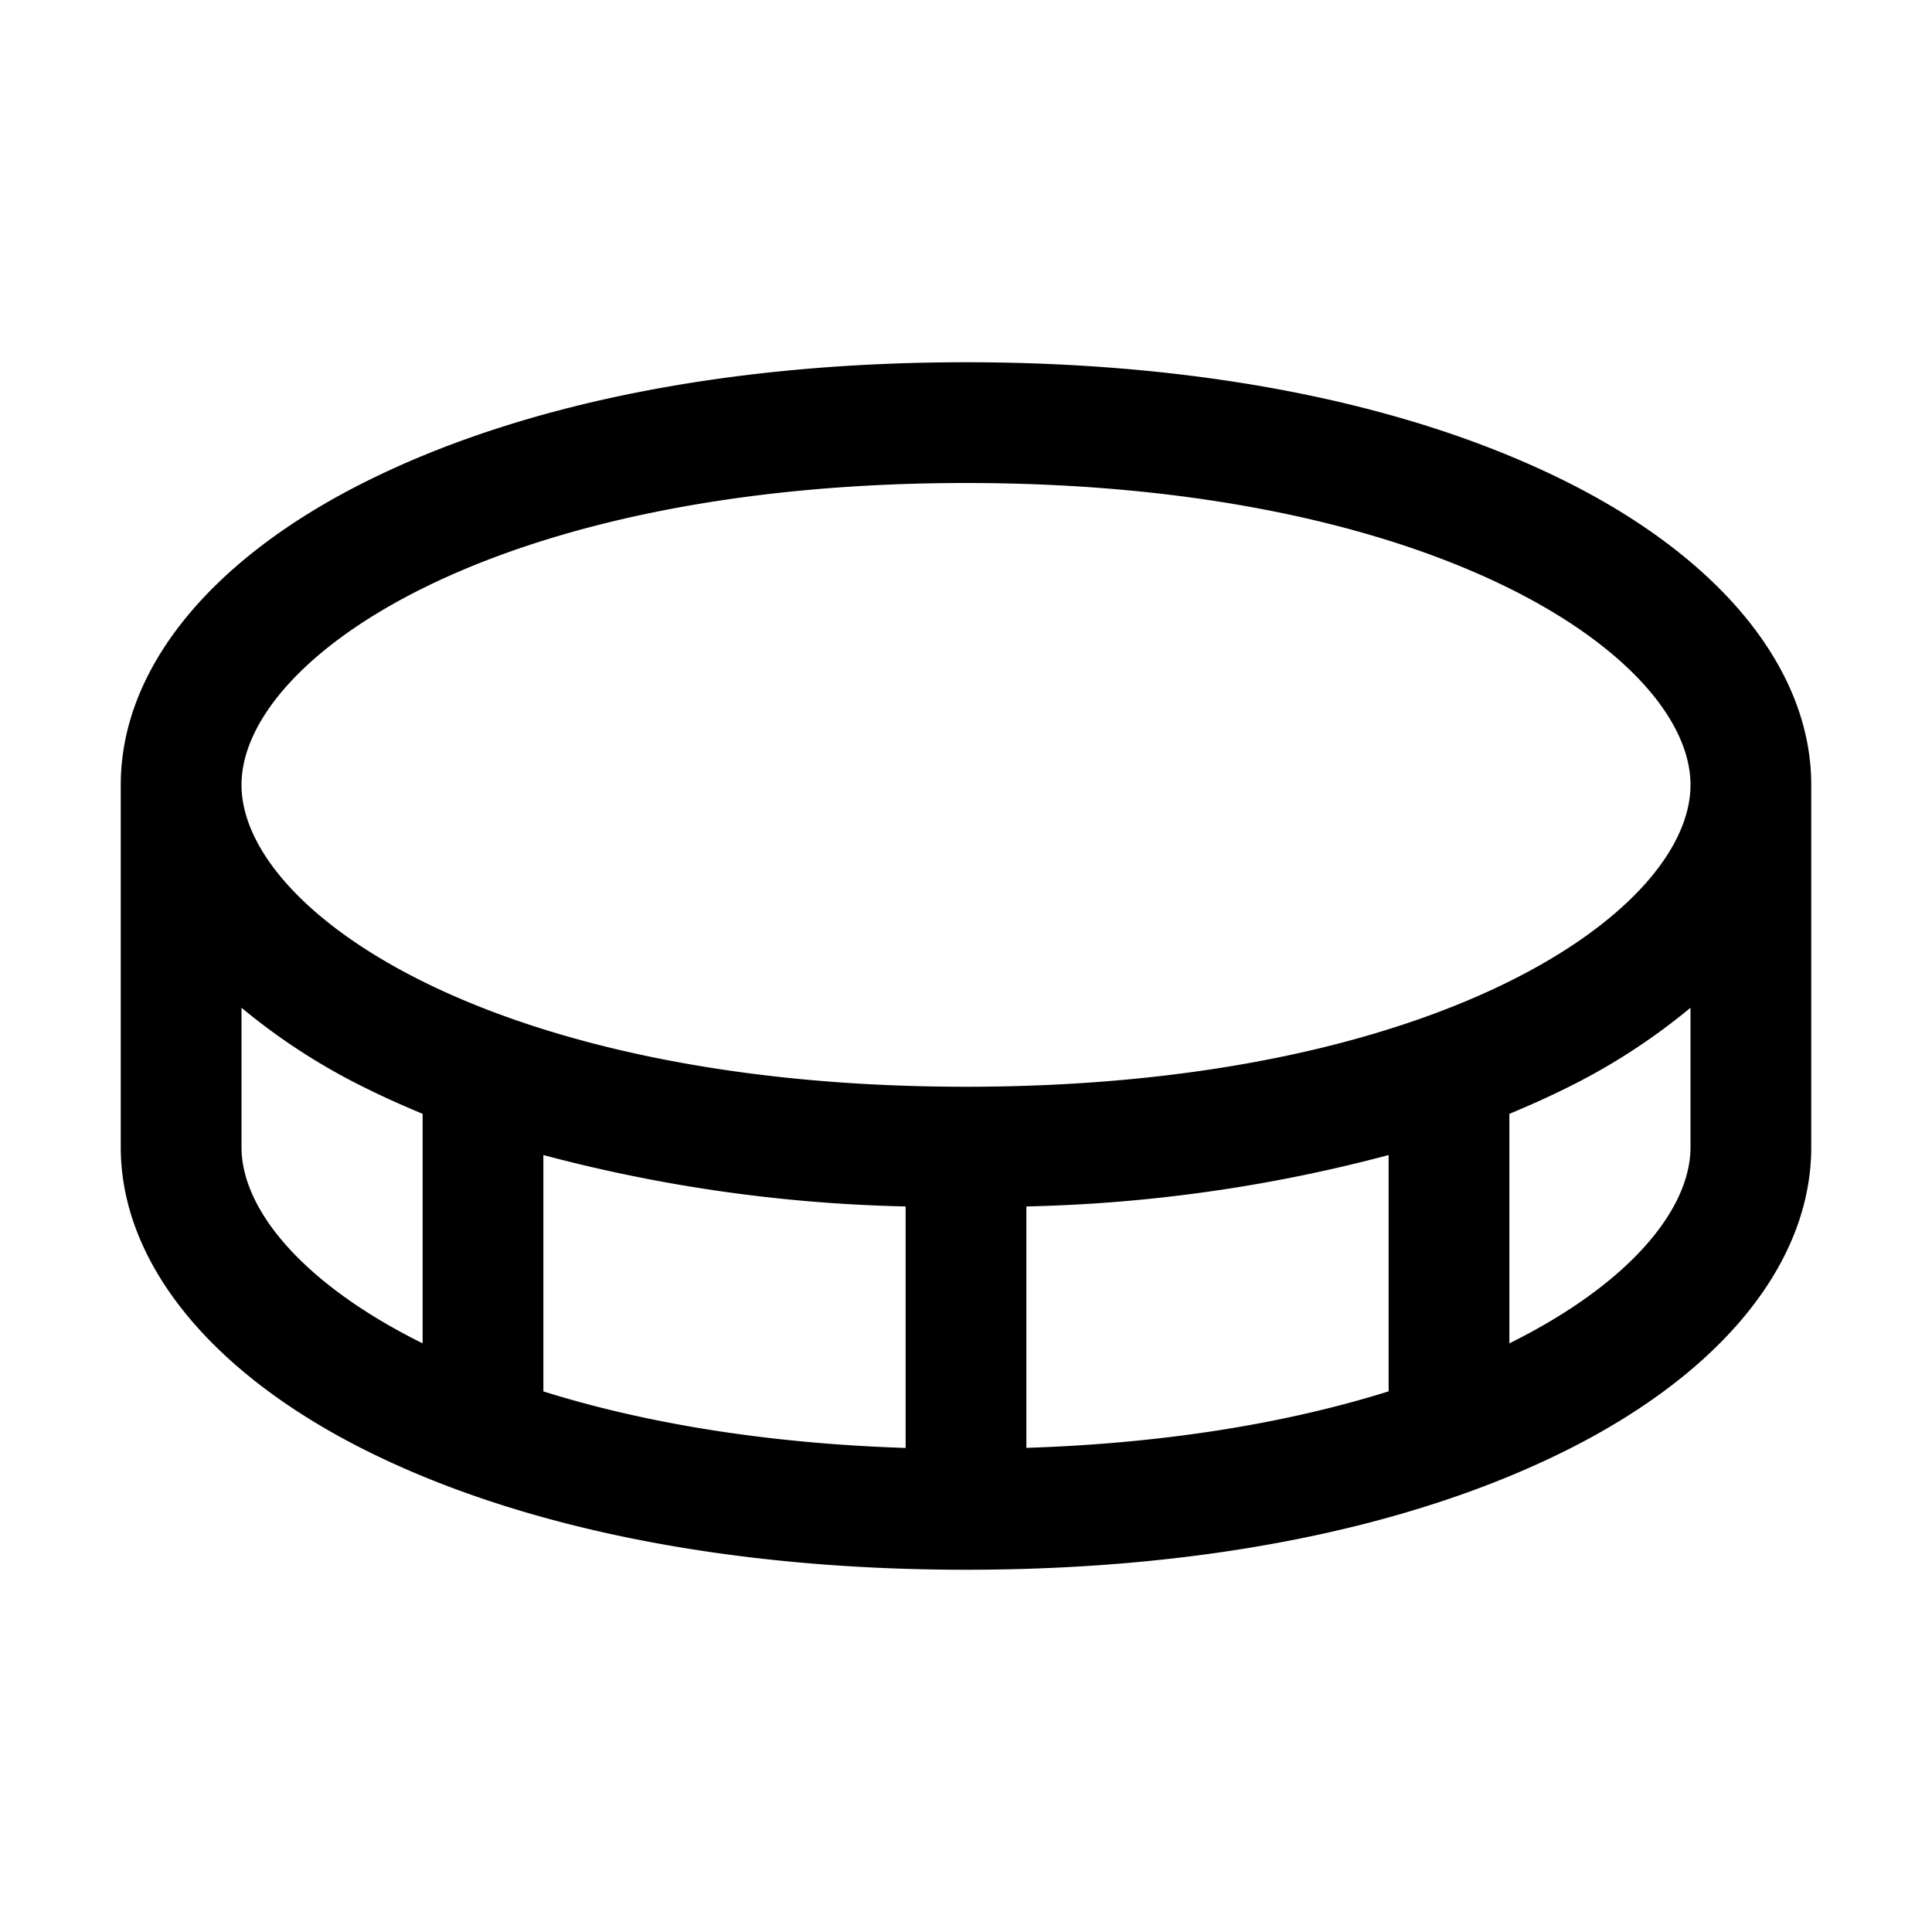 <svg xmlns="http://www.w3.org/2000/svg" viewBox="0 0 256 256" fill="currentColor"><path d="M207.58,63.84C186.85,53.48,159.33,48,128,48S69.15,53.48,48.42,63.84,16,88.78,16,104v48c0,15.22,11.82,29.85,32.42,40.16S96.67,208,128,208s58.85-5.48,79.58-15.84S240,167.22,240,152V104C240,88.78,228.18,74.15,207.58,63.84ZM128,64c62.64,0,96,23.23,96,40s-33.36,40-96,40-96-23.23-96-40S65.36,64,128,64Zm-8,95.86v32c-19-.62-35-3.42-48-7.49V153.05A203.43,203.43,0,0,0,120,159.86Zm16,0a203.43,203.43,0,0,0,48-6.81v31.31c-13,4.07-29,6.87-48,7.49ZM32,152V133.53a82.88,82.88,0,0,0,16.42,10.63c2.43,1.21,5,2.35,7.58,3.43V178C40.17,170.16,32,160.29,32,152Zm168,26V147.59c2.61-1.08,5.15-2.22,7.58-3.43A82.88,82.88,0,0,0,224,133.53V152C224,160.29,215.83,170.16,200,178Z"/></svg>